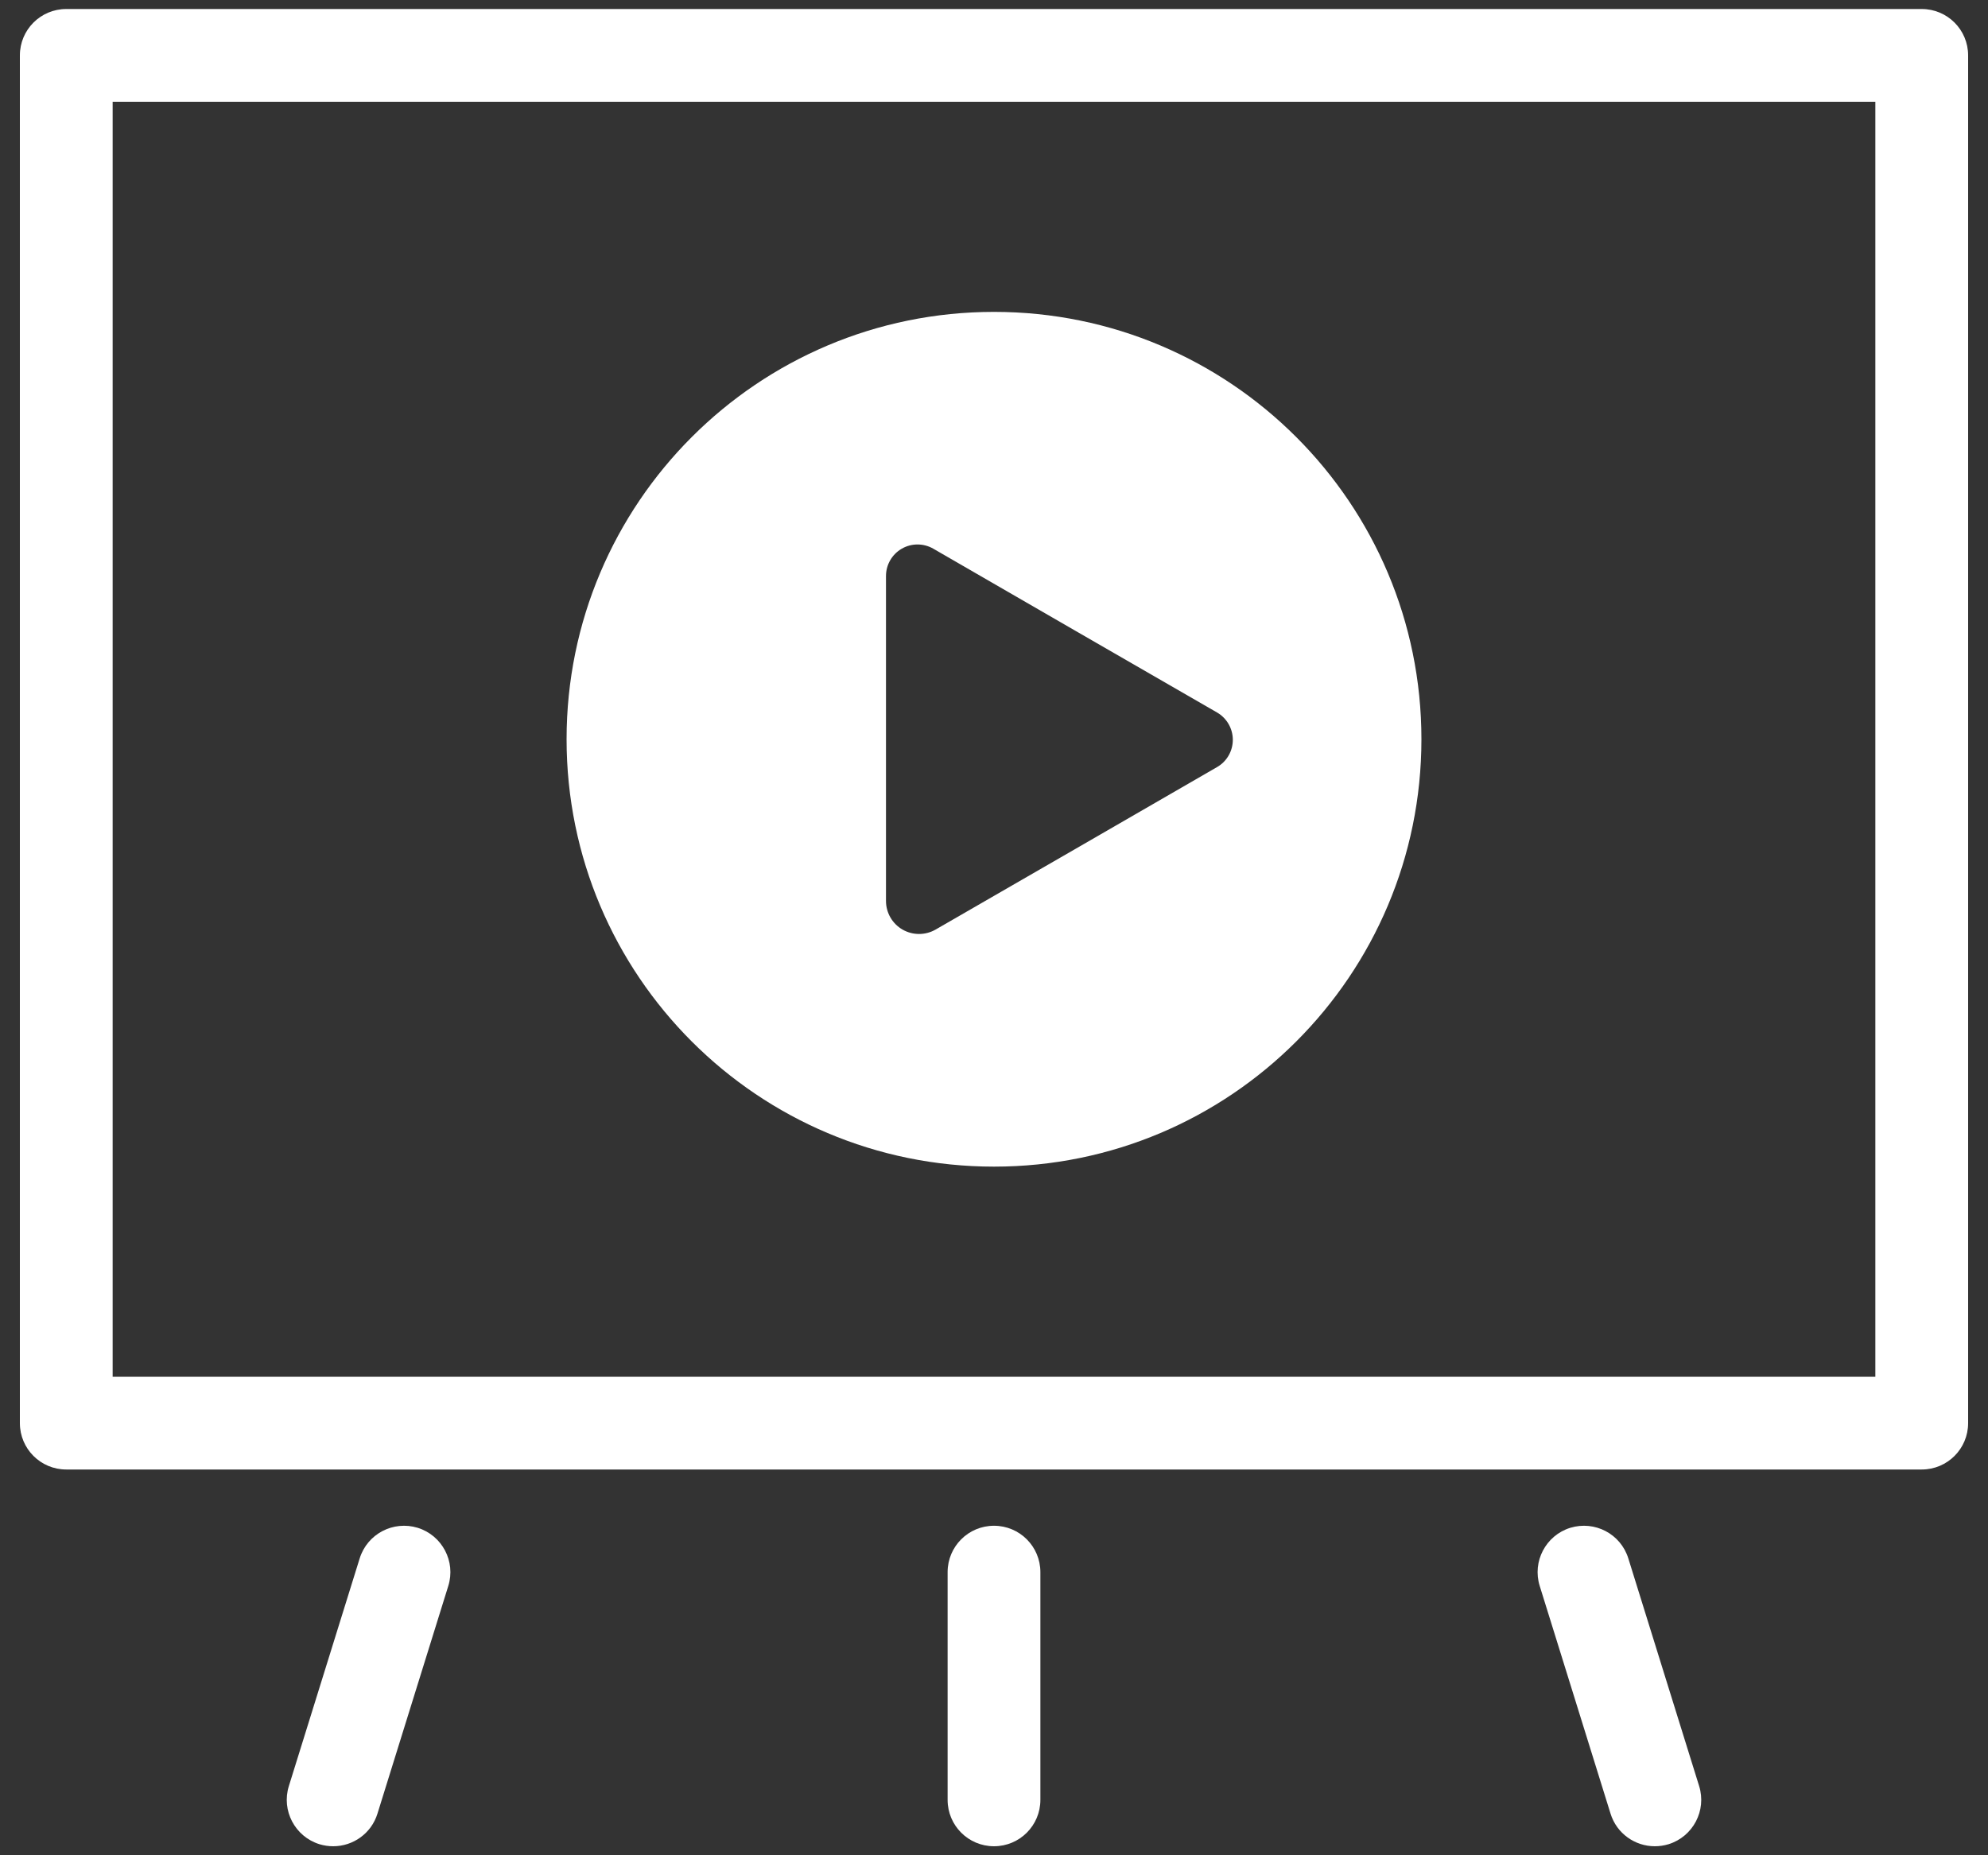 <?xml version="1.0" encoding="UTF-8"?>
<svg width="30px" height="28px" viewBox="0 0 30 28" version="1.1" xmlns="http://www.w3.org/2000/svg" xmlns:xlink="http://www.w3.org/1999/xlink">
    <rect x="0" y="0" width="30" height="28" fill="#333333" stroke="none"/>
    <!-- Generator: Sketch 53.2 (72643) - https://sketchapp.com -->
    <title>Group</title>
    <desc>Created with Sketch.</desc>
    <g id="Page-1" stroke="none" stroke-width="1" fill="none" fill-rule="evenodd">
        <g id="shutterstock_311337251" transform="translate(-14, -14)" fill="#FFFFFF">
            <g id="Group" transform="translate(1, 0)">
                <path d="M42,36.178 L14,36.178 C13.613,36.178 13.3,35.865 13.3,35.478 L13.3,14.836 C13.3,14.449 13.613,14.136 14,14.136 L42,14.136 C42.387,14.136 42.7,14.449 42.7,14.836 L42.7,35.478 C42.7,35.865 42.387,36.178 42,36.178 Z M14.7,34.778 L41.3,34.778 L41.3,15.536 L14.7,15.536 L14.7,34.778 Z" id="Fill-3"></path>
                <path d="M18.028,41.864 C17.959,41.864 17.889,41.854 17.82,41.833 C17.451,41.718 17.244,41.325 17.359,40.956 L18.428,37.519 C18.543,37.15 18.934,36.945 19.304,37.058 C19.673,37.173 19.88,37.566 19.765,37.935 L18.696,41.372 C18.603,41.672 18.327,41.864 18.028,41.864" id="Fill-4"></path>
                <path d="M37.972,41.864 C37.673,41.864 37.397,41.672 37.304,41.372 L36.235,37.935 C36.12,37.566 36.327,37.173 36.696,37.058 C37.067,36.945 37.457,37.15 37.572,37.519 L38.641,40.956 C38.756,41.325 38.549,41.718 38.18,41.833 C38.111,41.854 38.041,41.864 37.972,41.864" id="Fill-5"></path>
                <path d="M28,41.864 C27.613,41.864 27.3,41.551 27.3,41.164 L27.3,37.727 C27.3,37.34 27.613,37.027 28,37.027 C28.387,37.027 28.7,37.34 28.7,37.727 L28.7,41.164 C28.7,41.551 28.387,41.864 28,41.864" id="Fill-6"></path>
                <path d="M28,18.707 C24.437,18.707 21.55,21.595 21.55,25.157 C21.55,28.72 24.437,31.607 28,31.607 C31.563,31.607 34.45,28.72 34.45,25.157 C34.45,21.595 31.563,18.707 28,18.707 Z M31.366,25.577 L29.225,26.814 L27.119,28.029 C26.964,28.118 26.774,28.118 26.619,28.029 C26.465,27.94 26.37,27.775 26.37,27.597 L26.37,22.693 C26.37,22.523 26.461,22.366 26.608,22.281 C26.755,22.196 26.936,22.196 27.084,22.281 L29.225,23.518 L31.366,24.753 C31.513,24.838 31.604,24.996 31.604,25.165 C31.604,25.335 31.513,25.493 31.366,25.577 L31.366,25.577 Z" id="Fill-7"></path>
            </g>
        </g>
    </g>
</svg>